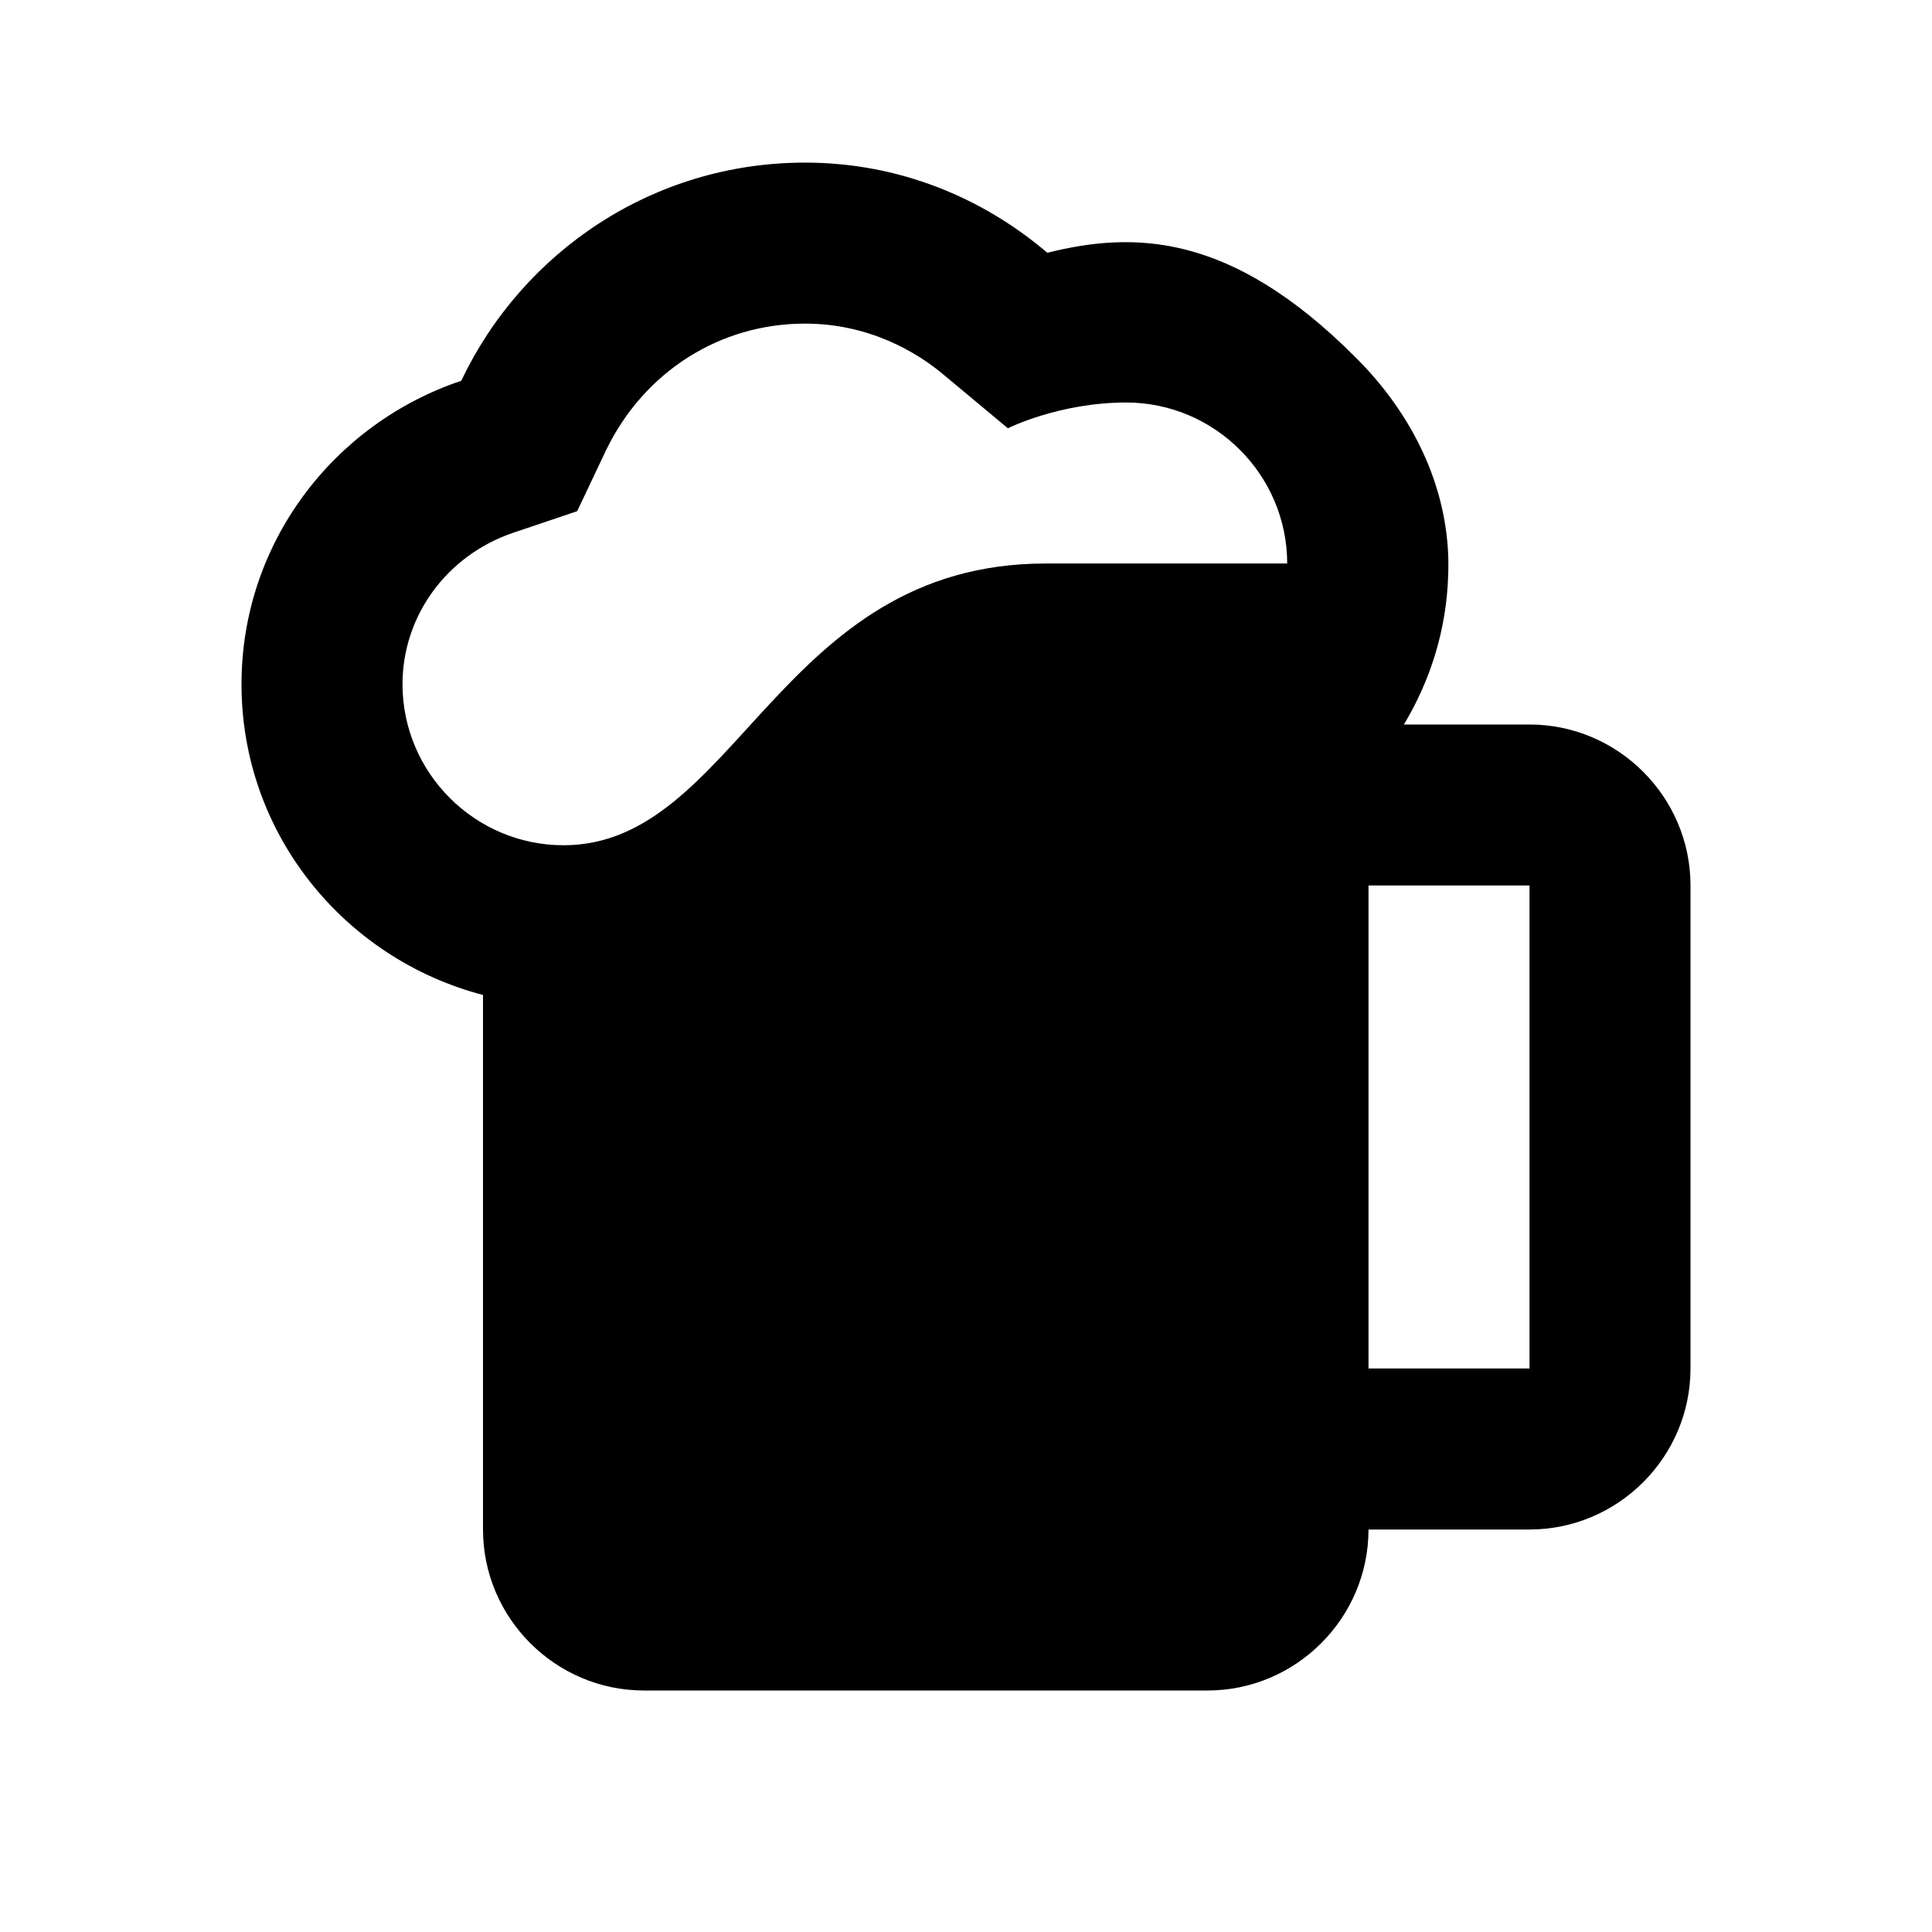 <svg xmlns="http://www.w3.org/2000/svg" enable-background="new 0 0 24 24" viewBox="0 0 24 24" fill="currentColor"><rect fill="none" height="24" width="24"/><path d="M19,9h-1.56c0.33-0.55,0.53-1.18,0.55-1.86c0.04-1.03-0.43-1.99-1.16-2.71c-1.54-1.54-2.74-1.56-3.82-1.29 C12.2,2.45,11.16,2.02,10,2.02c-1.89,0-3.51,1.11-4.27,2.71C4.15,5.26,3,6.74,3,8.5c0,1.86,1.28,3.41,3,3.86L6,19c0,1.1,0.9,2,2,2h7 c1.1,0,2-0.9,2-2v0h2c1.1,0,2-0.9,2-2v-6C21,9.9,20.1,9,19,9z M7,10.5c-1.1,0-2-0.9-2-2c0-0.85,0.55-1.6,1.37-1.88l0.8-0.27 l0.36-0.76C8,4.62,8.94,4.02,10,4.02c0.79,0,1.39,0.35,1.74,0.65l0.78,0.65c0,0,0.64-0.32,1.47-0.32c1.1,0,2,0.9,2,2c0,0-3,0-3,0 C9.67,7,9.15,10.5,7,10.5z M19,17h-2v-6h2V17z"/></svg>